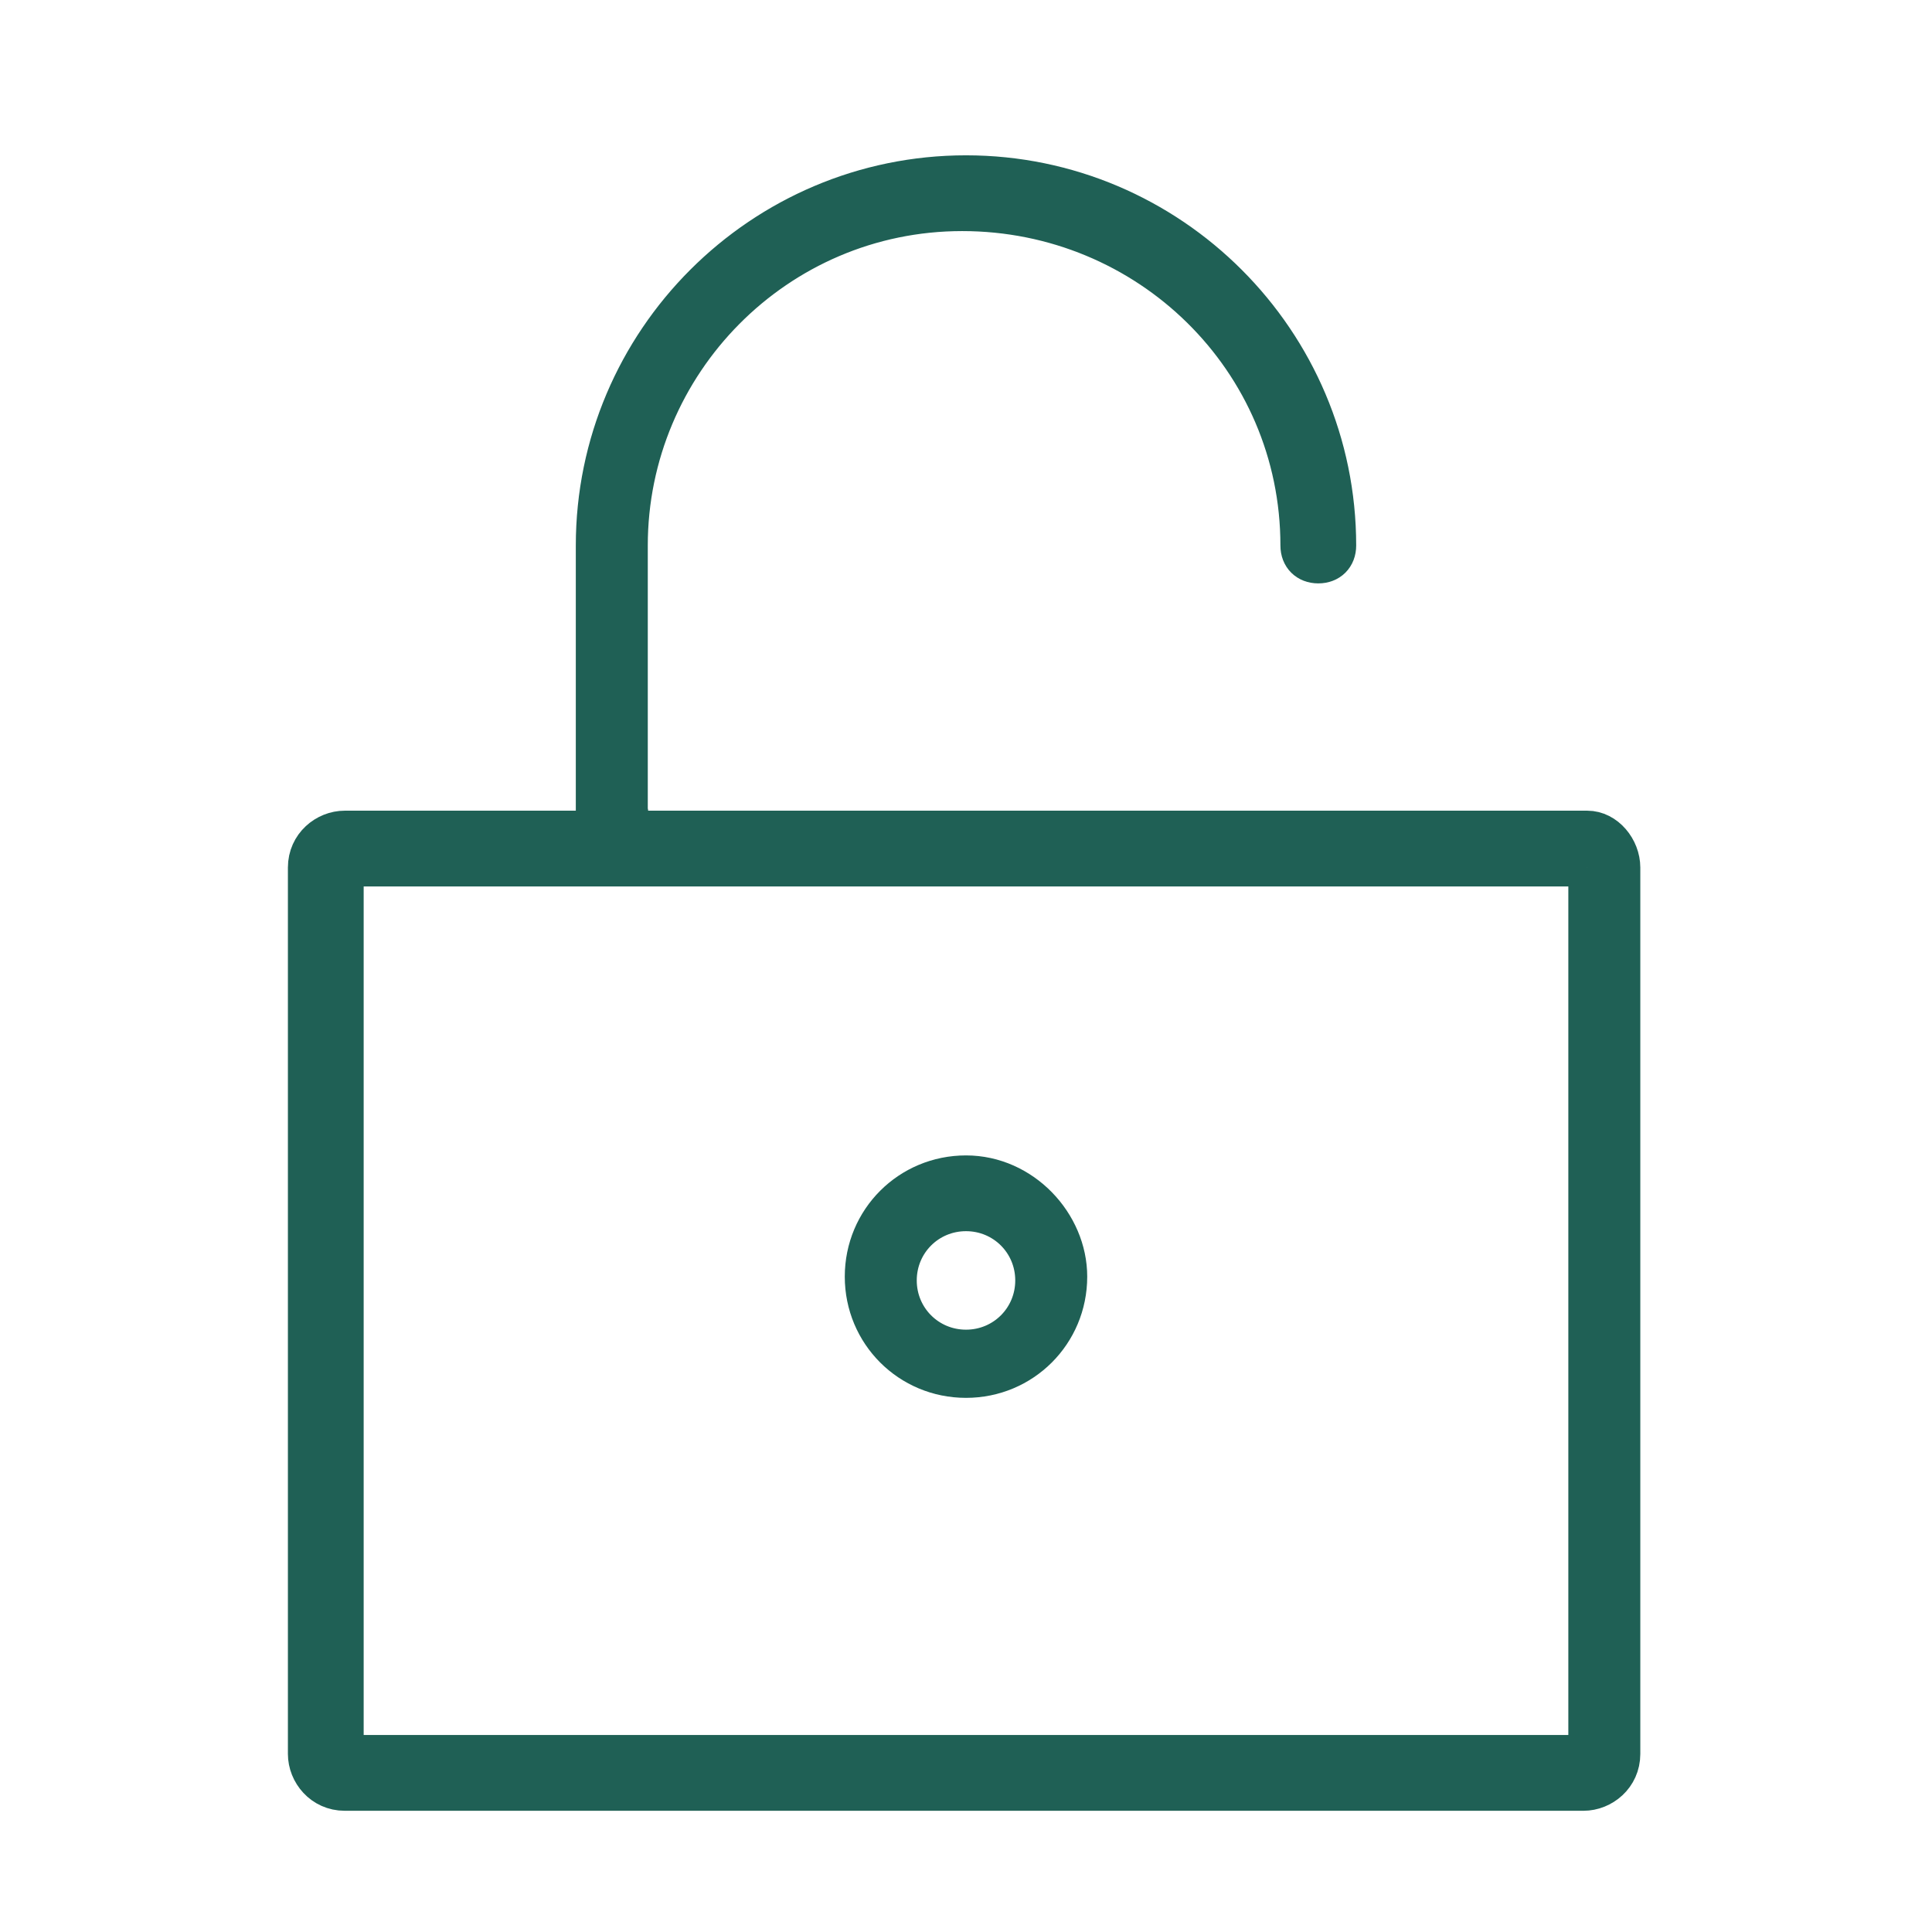 <?xml version="1.0" encoding="utf-8"?>
<!-- Generator: Adobe Illustrator 26.5.0, SVG Export Plug-In . SVG Version: 6.00 Build 0)  -->
<svg version="1.1" id="Layer_1" xmlns="http://www.w3.org/2000/svg" xmlns:xlink="http://www.w3.org/1999/xlink" x="0px" y="0px"
	 viewBox="0 0 51 51" style="enable-background:new 0 0 51 51;" xml:space="preserve">
<style type="text/css">
	.st0{fill:none;stroke:#226257;stroke-width:2;}
	.st1{fill:none;stroke:#226257;stroke-width:2;stroke-linecap:round;stroke-linejoin:round;}
	.st2{fill:#1F6055;stroke:#1F6055;}
	.st3{fill:#1F6055;stroke:#1F6055;stroke-width:1.061;stroke-miterlimit:10;}
	.st4{fill:#1F6055;stroke:#226257;}
	.st5{fill:none;}
	.st6{fill:#1F6055;stroke:#1F6055;stroke-width:1.031;}
	.st7{fill:#1F6055;}
	.st8{fill:#1F6055;stroke:#1F6055;stroke-miterlimit:10;}
	.st9{fill:#1F6055;stroke:#1F6055;stroke-width:0.991;stroke-linecap:round;stroke-linejoin:round;stroke-miterlimit:10;}
	.st10{fill:none;stroke:#1F6055;stroke-width:2;stroke-miterlimit:10;}
</style>
<g>
	<path class="st8" d="M16.2,21.9c-0.3,0-0.5-0.2-0.5-0.5v-7c0-5.4,4.4-9.8,9.8-9.8s9.8,4.4,9.8,9.8c0,0.3-0.2,0.5-0.5,0.5
		s-0.5-0.2-0.5-0.5c0-4.9-4-8.8-8.9-8.8c-4.9,0-8.8,4-8.8,8.8v7C16.7,21.7,16.4,21.9,16.2,21.9z"/>
</g>
<path class="st8" d="M41.9,22.9v23.4H9.1V22.9H41.9 M41.9,21.9H9.1c-0.5,0-1,0.4-1,1v23.4c0,0.5,0.4,1,1,1h32.7c0.5,0,1-0.4,1-1
	V22.9C42.8,22.4,42.4,21.9,41.9,21.9L41.9,21.9z"/>
<path class="st8" d="M25.5,32c1,0,1.8,0.8,1.8,1.8c0,1-0.8,1.8-1.8,1.8c-1,0-1.8-0.8-1.8-1.8C23.7,32.8,24.5,32,25.5,32 M25.5,31
	c-1.5,0-2.7,1.2-2.7,2.7c0,1.5,1.2,2.7,2.7,2.7c1.5,0,2.7-1.2,2.7-2.7C28.2,32.3,27,31,25.5,31L25.5,31z"/>
</svg>
